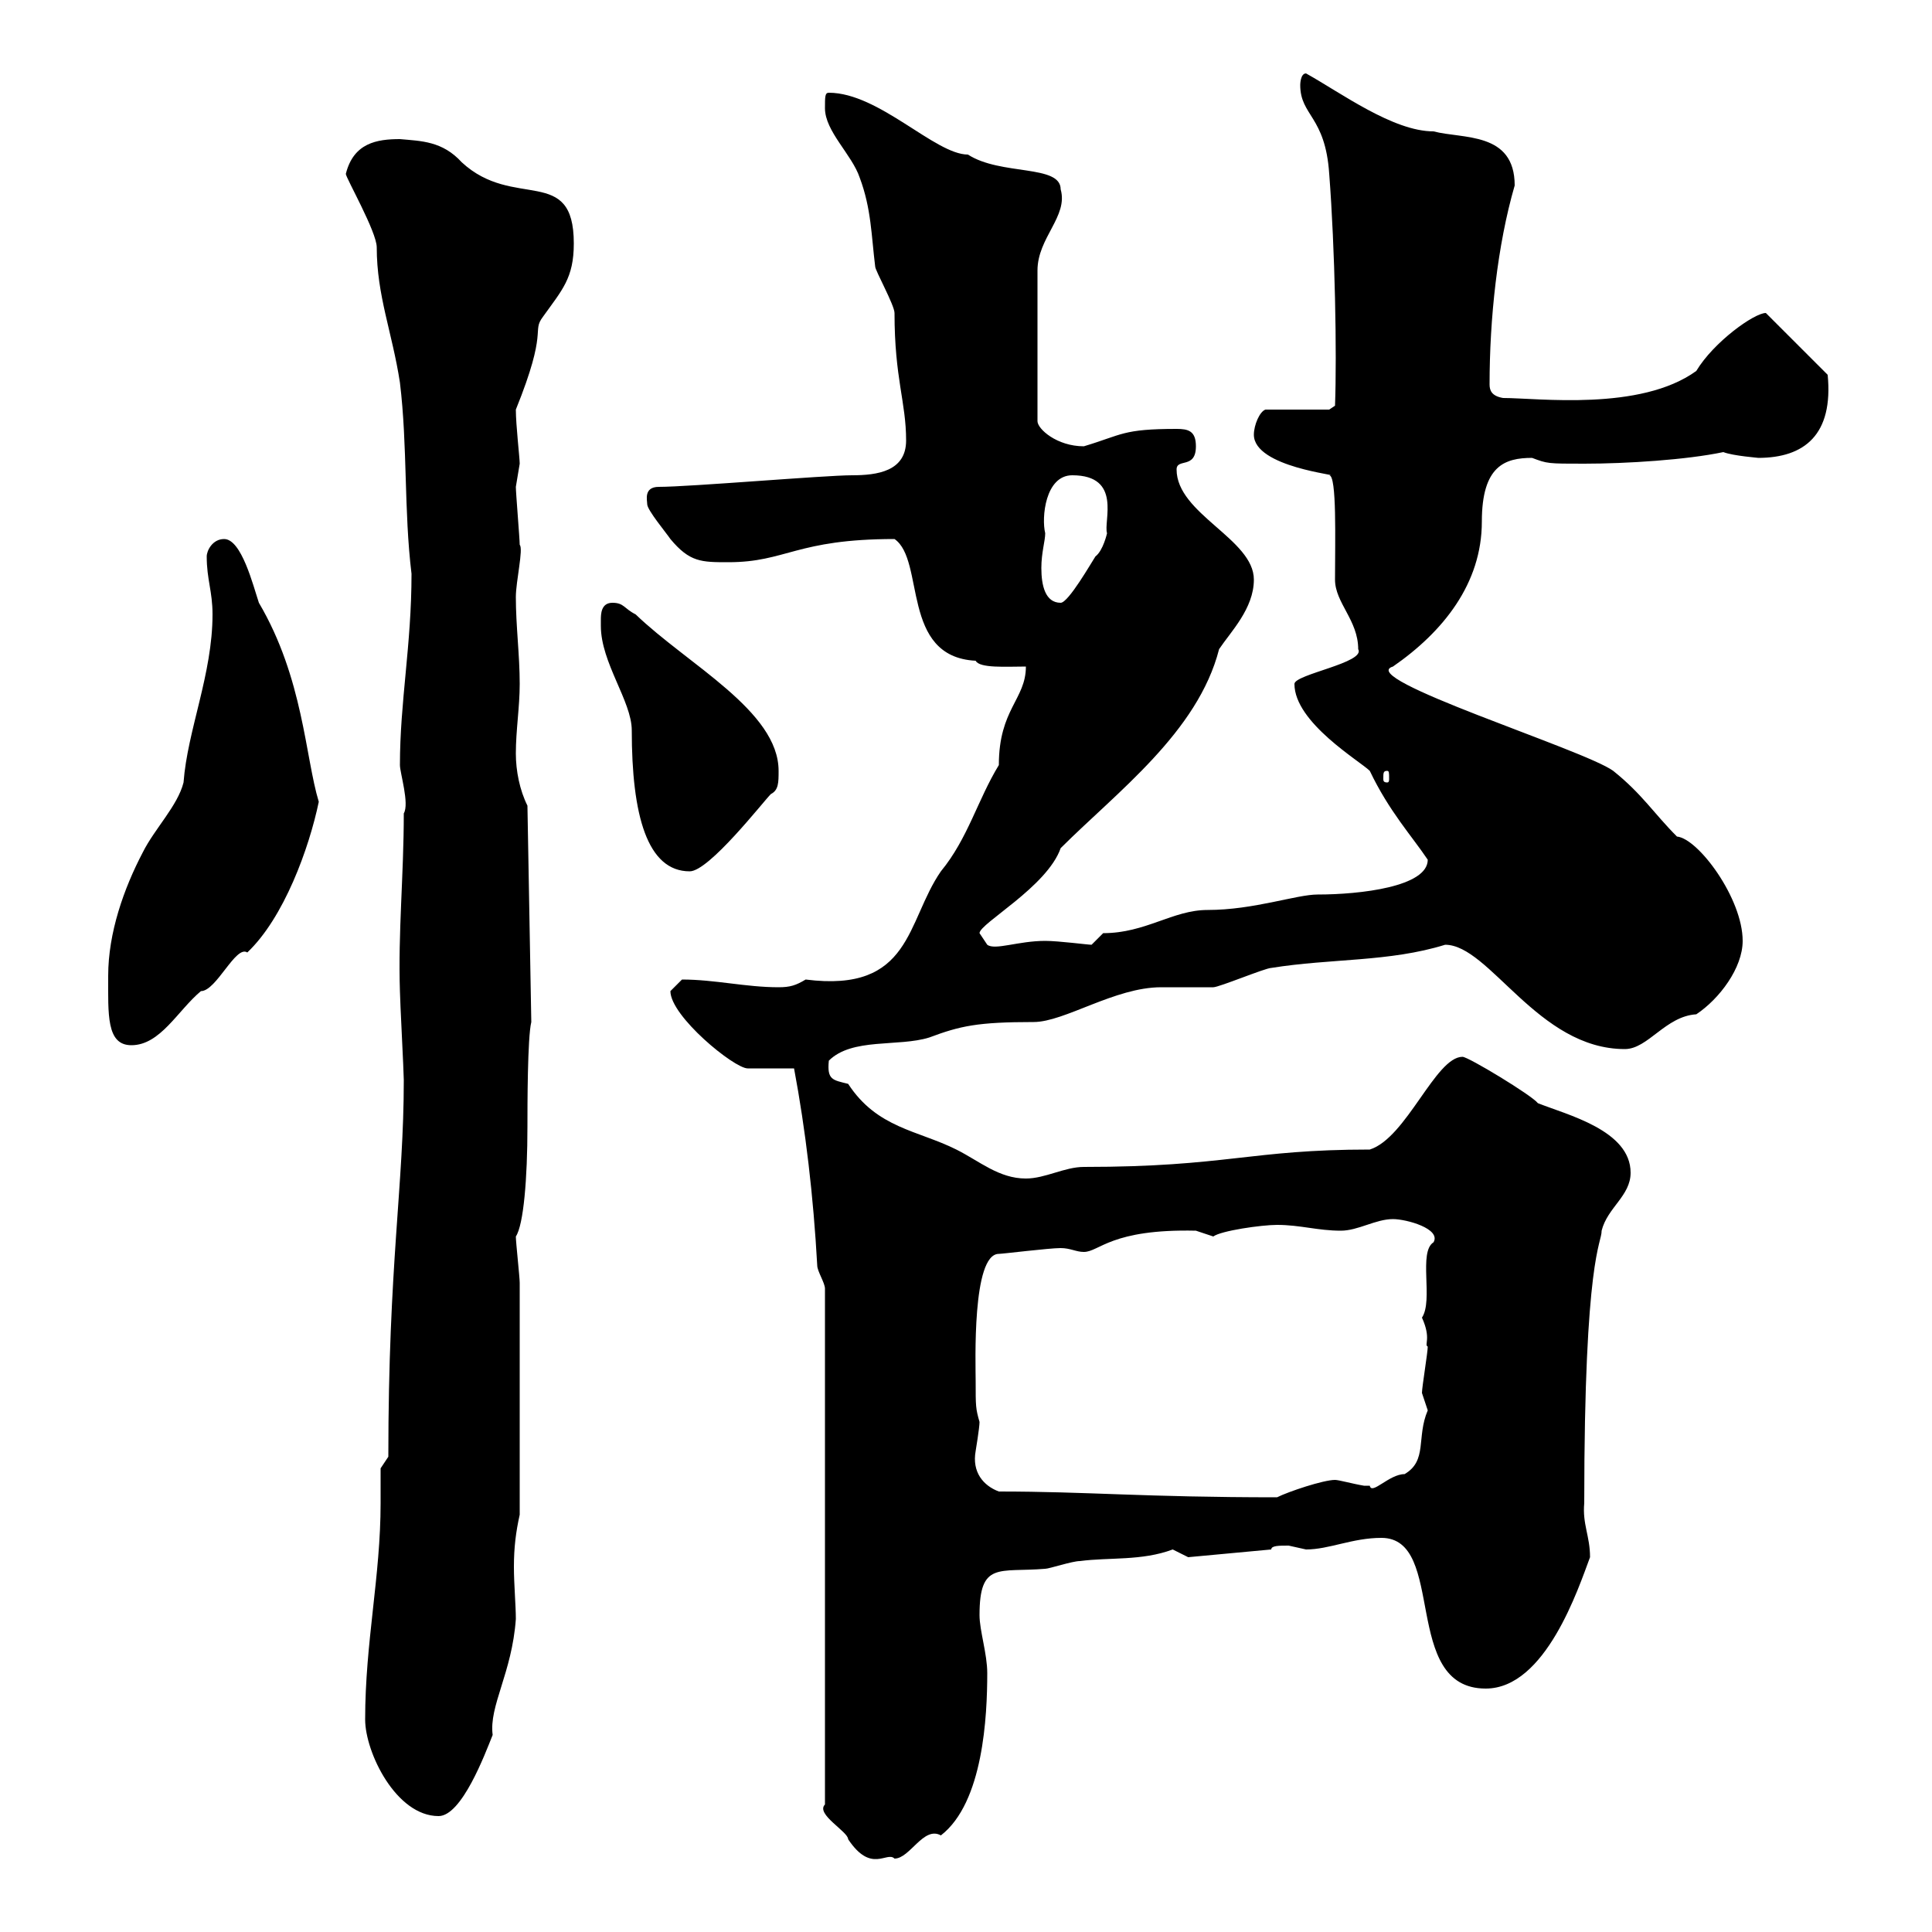 <svg xmlns="http://www.w3.org/2000/svg" xmlns:xlink="http://www.w3.org/1999/xlink" width="300" height="300"><path d="M128.10 200.10L128.10 280.20C126.60 281.70 131.70 284.40 131.70 285.60C135.30 291 137.70 287.40 138.90 288.60C141.30 288.60 143.40 283.50 146.10 285C152.70 279.90 153.30 266.40 153.30 259.80C153.30 256.80 152.10 253.20 152.10 250.80C152.10 242.40 155.10 244.20 162.30 243.60C162.90 243.60 166.50 242.40 167.70 242.40C172.20 241.80 177.30 242.40 182.10 240.60C182.10 240.60 184.50 241.80 184.50 241.80L197.40 240.60C197.40 240 198.60 240 200.10 240C200.10 240 202.80 240.60 202.80 240.60C206.40 240.60 210 238.80 214.50 238.80C224.70 238.80 217.50 262.20 230.70 262.20C240 262.20 245.10 246.60 246.90 241.80C246.90 238.50 245.70 236.70 246 233.40C246 195 248.70 193.20 248.70 191.10C249.60 187.50 253.20 185.70 253.20 182.10C253.20 175.50 243.30 173.10 238.80 171.30C237.90 170.10 228 164.10 227.10 164.10C222.90 164.10 218.40 176.70 212.70 178.50C194.10 178.50 190.50 181.20 168.30 181.20C165.30 181.20 162.30 183 159.30 183C155.10 183 152.10 180.30 148.50 178.50C142.50 175.50 136.20 175.20 131.70 168.30C129.30 167.70 128.40 167.70 128.70 164.70C132.30 161.10 139.50 162.60 144.30 161.10C149.10 159.30 151.80 158.70 160.50 158.70C165.30 158.70 173.10 153.30 180.30 153.30C180.90 153.30 187.50 153.30 188.40 153.30C189.30 153.30 196.50 150.30 197.40 150.30C206.70 148.80 215.70 149.40 224.40 146.70C231.30 146.70 238.80 162.90 252.30 162.90C255.90 162.90 258.60 157.80 263.40 157.50C267 155.10 270.60 150.30 270.60 146.10C270.60 139.50 263.70 130.20 260.40 129.90C256.80 126.30 255 123.30 250.50 119.70C246 116.40 210.30 105.30 216.30 103.50C224.10 98.10 230.10 90.60 230.10 81C230.10 72.30 233.70 71.10 237.90 71.10C240.30 72 240.30 72 246 72C252.60 72 261.90 71.40 267.60 70.20C269.10 70.80 273.30 71.10 273 71.10C280.20 71.10 284.70 67.50 283.80 58.20L274.20 48.60C272.40 48.60 266.10 53.10 263.40 57.60C254.70 63.90 238.80 61.80 233.40 61.80C231.60 61.50 231.30 60.60 231.30 59.70C231.30 49.50 232.50 38.10 235.20 28.80C235.20 20.40 227.10 21.60 222.60 20.40C216.30 20.40 208.20 14.40 202.80 11.40C201.90 11.40 201.90 13.20 201.90 13.20C201.90 18 205.80 18 206.40 27C207.30 38.70 207.60 54.90 207.30 63L206.40 63.60L196.50 63.60C195.60 63.90 194.70 66 194.70 67.50C194.70 72.60 208.50 73.80 206.40 73.80C207.60 73.80 207.30 84 207.30 90C207.30 93.60 210.90 96.30 210.90 100.80C212.10 102.90 201 104.70 201 106.20C201 112.20 211.20 118.20 212.70 119.70C215.70 126 219.30 129.90 221.70 133.50C221.70 137.70 211.20 138.90 204.60 138.90C201.30 138.90 194.70 141.30 187.50 141.30C182.10 141.30 177.90 144.90 171.30 144.90C171.30 144.90 169.50 146.70 169.50 146.70C168.90 146.70 164.40 146.10 162.30 146.10C158.10 146.10 154.50 147.60 153.30 146.70C153.30 146.70 152.10 144.90 152.10 144.90C152.10 143.40 162.60 137.70 164.70 131.70C173.40 123 186 113.70 189.30 100.80C191.10 98.10 194.70 94.50 194.70 90C194.70 83.70 182.70 79.80 182.70 72.90C182.70 71.10 185.70 72.90 185.70 69.30C185.70 66.90 184.50 66.60 182.70 66.60C174.30 66.60 174.30 67.50 168.30 69.30C164.10 69.30 161.10 66.60 161.10 65.40L161.10 42C161.10 36.90 165.90 33.60 164.70 29.40C164.70 25.50 155.40 27.30 150.30 24C145.20 24 136.50 14.40 128.70 14.40C128.10 14.40 128.10 15 128.10 16.80C128.10 20.40 132.30 24 133.50 27.60C135.30 32.40 135.30 36.60 135.90 41.40C135.90 42 138.90 47.40 138.90 48.60C138.90 58.80 140.70 62.40 140.70 68.40C140.70 73.20 136.20 73.80 132.30 73.80C128.10 73.80 107.10 75.60 102.30 75.60C99.90 75.60 100.50 77.70 100.50 78.30C100.50 79.20 103.50 82.80 104.10 83.70C107.10 87.30 108.90 87.30 113.10 87.30C122.10 87.30 123.60 83.70 138.90 83.70C143.70 87 139.80 102 151.50 102.60C152.10 103.80 156.30 103.50 159.30 103.50C159.30 108.60 155.10 110.10 155.10 118.80C151.80 124.20 150.30 130.20 146.10 135.30C140.70 143.10 141.60 154.20 125.10 152.10C123.60 153 122.70 153.30 120.90 153.30C115.80 153.30 111 152.10 105.90 152.10C105.90 152.10 104.10 153.90 104.10 153.90C104.10 157.80 114 165.90 116.10 165.90C117.30 165.90 122.70 165.90 123.30 165.90C125.10 175.50 126.30 185.70 126.90 196.50C126.90 197.40 128.10 199.20 128.10 200.10ZM56.70 267C56.70 272.10 61.50 282 68.10 282C71.70 282 75.30 272.40 76.50 269.40C75.90 264.90 79.50 259.80 80.10 251.40C80.10 249.30 79.80 246 79.80 243.30C79.80 240.30 80.10 237.90 80.70 235.20L80.70 199.20C80.70 198.30 80.10 192.90 80.10 192C81.30 190.20 81.90 183 81.90 174.90C81.90 171.90 81.90 161.10 82.50 158.70L81.90 125.10C80.70 122.70 80.10 119.70 80.10 117C80.10 113.40 80.70 109.80 80.70 106.20C80.70 101.70 80.10 97.20 80.10 92.70C80.10 90.30 81.30 85.20 80.70 84.60C80.70 83.70 80.10 76.50 80.10 75.60C80.10 75.60 80.70 72 80.70 72C80.70 71.10 80.10 66 80.10 63.60C85.20 51 82.50 51.60 84.30 49.20C87.30 45 89.10 43.20 89.10 37.80C89.10 25.50 79.80 32.70 71.70 25.20C68.70 21.90 65.40 21.90 62.10 21.60C58.50 21.60 54.90 22.20 53.70 27C53.70 27.60 58.50 36 58.50 38.40C58.50 45.90 60.90 51.60 62.10 59.40C63.30 69.30 62.70 79.20 63.90 89.10C63.90 100.20 62.10 108.90 62.10 118.80C62.10 120 63.60 124.80 62.70 126.30C62.70 135.90 61.80 144.90 62.10 153.90C62.10 155.10 62.70 166.50 62.70 167.70C62.70 184.20 60.30 196.20 60.30 226.20L59.10 228C59.10 229.80 59.10 231.60 59.10 233.40C59.10 244.80 56.70 255 56.70 267ZM155.10 231.60C152.70 230.70 150.90 228.60 151.50 225.30C151.50 225.30 152.10 221.70 152.10 220.80C151.50 218.70 151.50 218.40 151.50 214.50C151.50 211.80 150.90 194.70 155.10 194.70C155.70 194.70 162.90 193.80 164.70 193.80C166.20 193.80 167.10 194.40 168.30 194.40C170.70 194.40 172.50 190.80 185.70 191.10C185.70 191.10 188.40 192 188.40 192C189.60 191.10 195.90 190.20 198.30 190.20C201.90 190.20 204.60 191.10 208.20 191.10C210.90 191.10 213.60 189.30 216.30 189.30C218.40 189.30 223.80 190.80 222.60 192.90C220.20 194.40 222.60 201.90 220.80 204.60C222.30 207.90 221.10 208.80 221.70 209.10C221.70 210 220.80 215.40 220.80 216.30C220.80 216.30 221.70 219 221.70 219C219.90 223.20 221.70 226.80 218.10 228.90C215.70 228.90 213 232.20 212.70 230.70C212.70 230.70 211.80 230.70 211.80 230.70C210 230.40 207.90 229.80 207.30 229.80C205.50 229.80 200.10 231.60 198.30 232.50C177.60 232.50 168.90 231.60 155.10 231.60ZM16.80 151.50C16.80 157.50 16.50 162.30 20.40 162.30C24.90 162.30 27.60 156.90 31.20 153.90C33.60 153.90 36.60 146.70 38.40 147.90C44.10 142.50 48 131.70 49.50 124.50C47.40 117.60 47.10 105.30 40.20 93.60C39.30 90.90 37.50 83.70 34.80 83.70C33 83.70 32.10 85.50 32.10 86.40C32.10 90 33 91.80 33 95.40C33 104.70 29.10 113.40 28.50 121.50C27.60 125.10 24 128.70 22.20 132.30C19.20 138 16.80 144.90 16.80 151.50ZM93.30 96.30C93.30 96.30 93.30 97.20 93.30 97.20C93.30 102.90 98.10 108.90 98.10 113.40C98.10 126.60 100.50 135.30 107.10 135.30C110.10 135.30 118.50 124.50 119.70 123.30C120.90 122.70 120.90 121.50 120.90 119.70C120.90 110.40 106.80 103.20 98.70 95.40C96.90 94.50 96.90 93.60 95.10 93.60C93.30 93.60 93.30 95.40 93.30 96.30ZM215.40 119.70C215.70 119.70 215.70 120 215.70 120.90C215.70 121.20 215.70 121.50 215.40 121.50C214.80 121.50 214.80 121.20 214.80 120.90C214.80 120 214.80 119.70 215.40 119.70ZM162.30 82.80C161.70 80.40 162.30 73.80 166.50 73.80C174.30 73.80 171.30 81 171.90 82.80C171.90 82.80 171.30 85.50 170.10 86.40C169.50 87.30 165.90 93.60 164.70 93.60C162.30 93.60 161.70 90.90 161.70 88.20C161.70 85.80 162.30 84 162.30 82.80Z"/></svg>